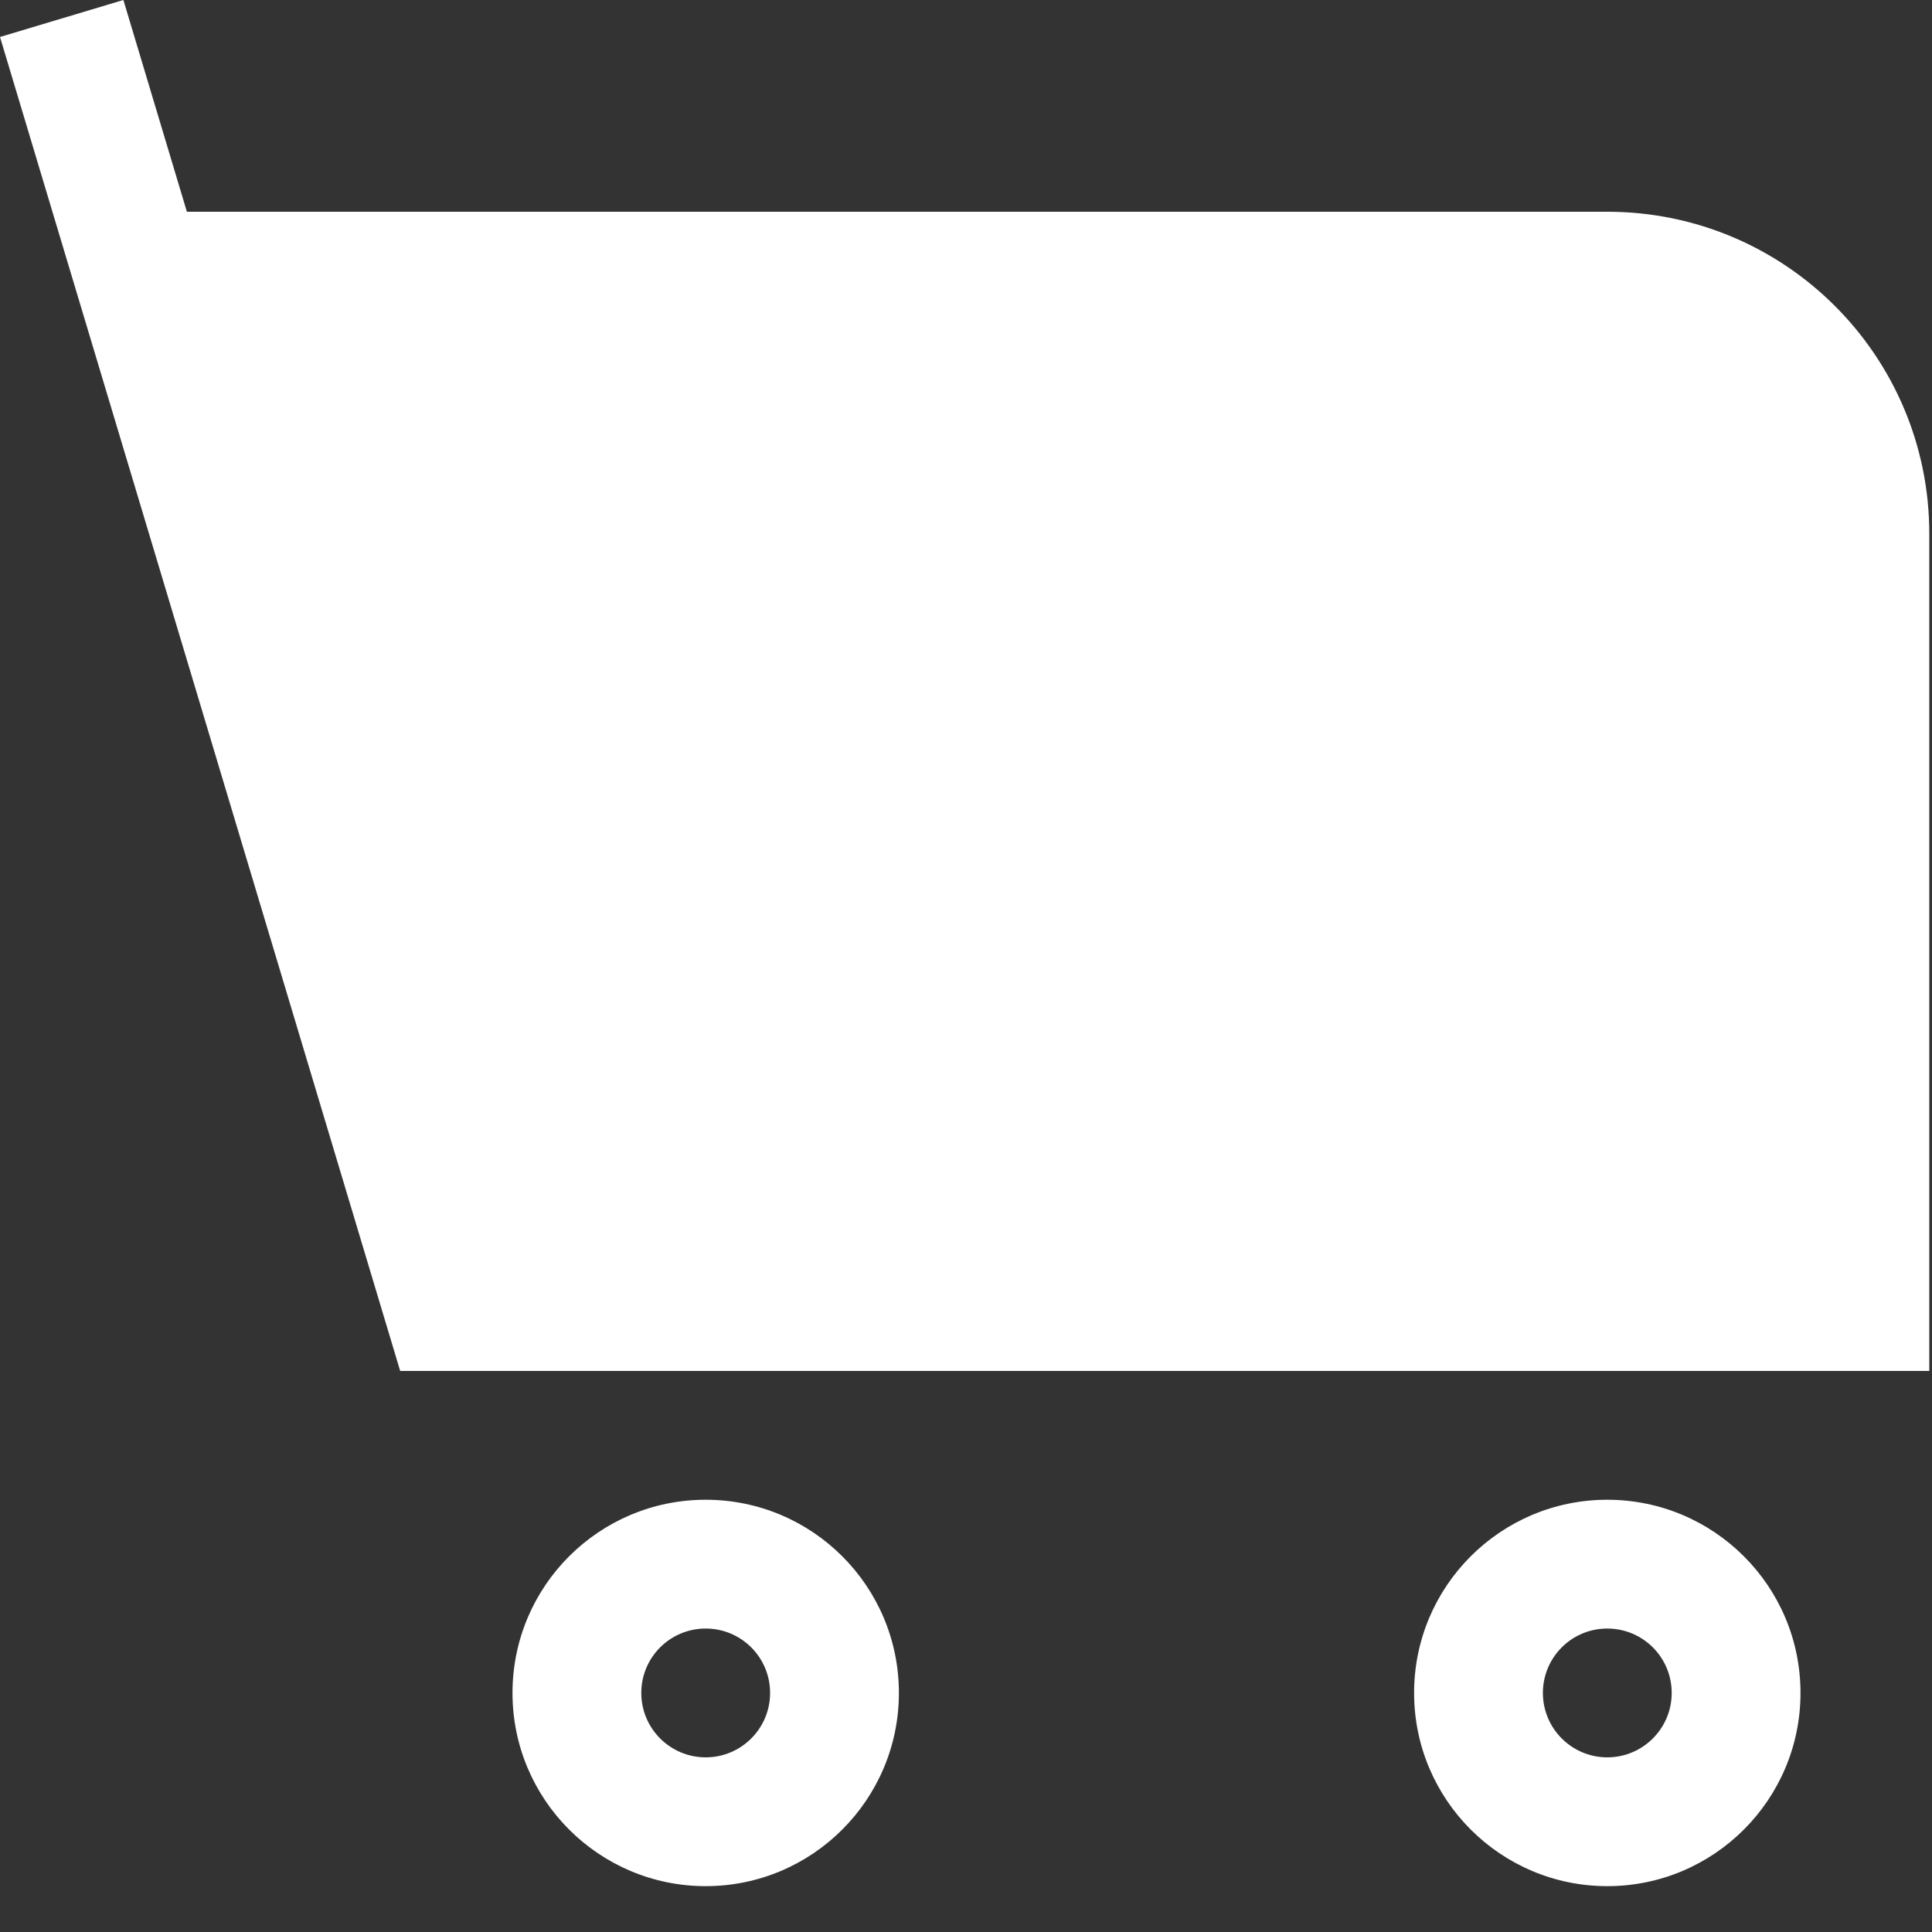 <svg width="15" height="15" viewBox="0 0 15 15" fill="none" xmlns="http://www.w3.org/2000/svg">
<rect x="0" y="0" width="15" height="15" fill="#333333" stroke="none"/>
<path d="M0.958 0L0 0.287L3.107 10.644H14.979V4.144C14.979 2.763 13.86 1.644 12.479 1.644H1.451L0.958 0Z" fill="white"/>
<path fill-rule="evenodd" clip-rule="evenodd" d="M5.479 11.644C4.651 11.644 3.979 12.315 3.979 13.144C3.979 13.972 4.651 14.644 5.479 14.644C6.307 14.644 6.979 13.972 6.979 13.144C6.979 12.315 6.307 11.644 5.479 11.644ZM4.979 13.144C4.979 12.867 5.203 12.644 5.479 12.644C5.755 12.644 5.979 12.867 5.979 13.144C5.979 13.42 5.755 13.644 5.479 13.644C5.203 13.644 4.979 13.42 4.979 13.144Z" fill="white"/>
<path fill-rule="evenodd" clip-rule="evenodd" d="M12.479 11.644C11.651 11.644 10.979 12.315 10.979 13.144C10.979 13.972 11.651 14.644 12.479 14.644C13.307 14.644 13.979 13.972 13.979 13.144C13.979 12.315 13.307 11.644 12.479 11.644ZM11.979 13.144C11.979 12.867 12.203 12.644 12.479 12.644C12.755 12.644 12.979 12.867 12.979 13.144C12.979 13.42 12.755 13.644 12.479 13.644C12.203 13.644 11.979 13.42 11.979 13.144Z" fill="white"/>
</svg>

